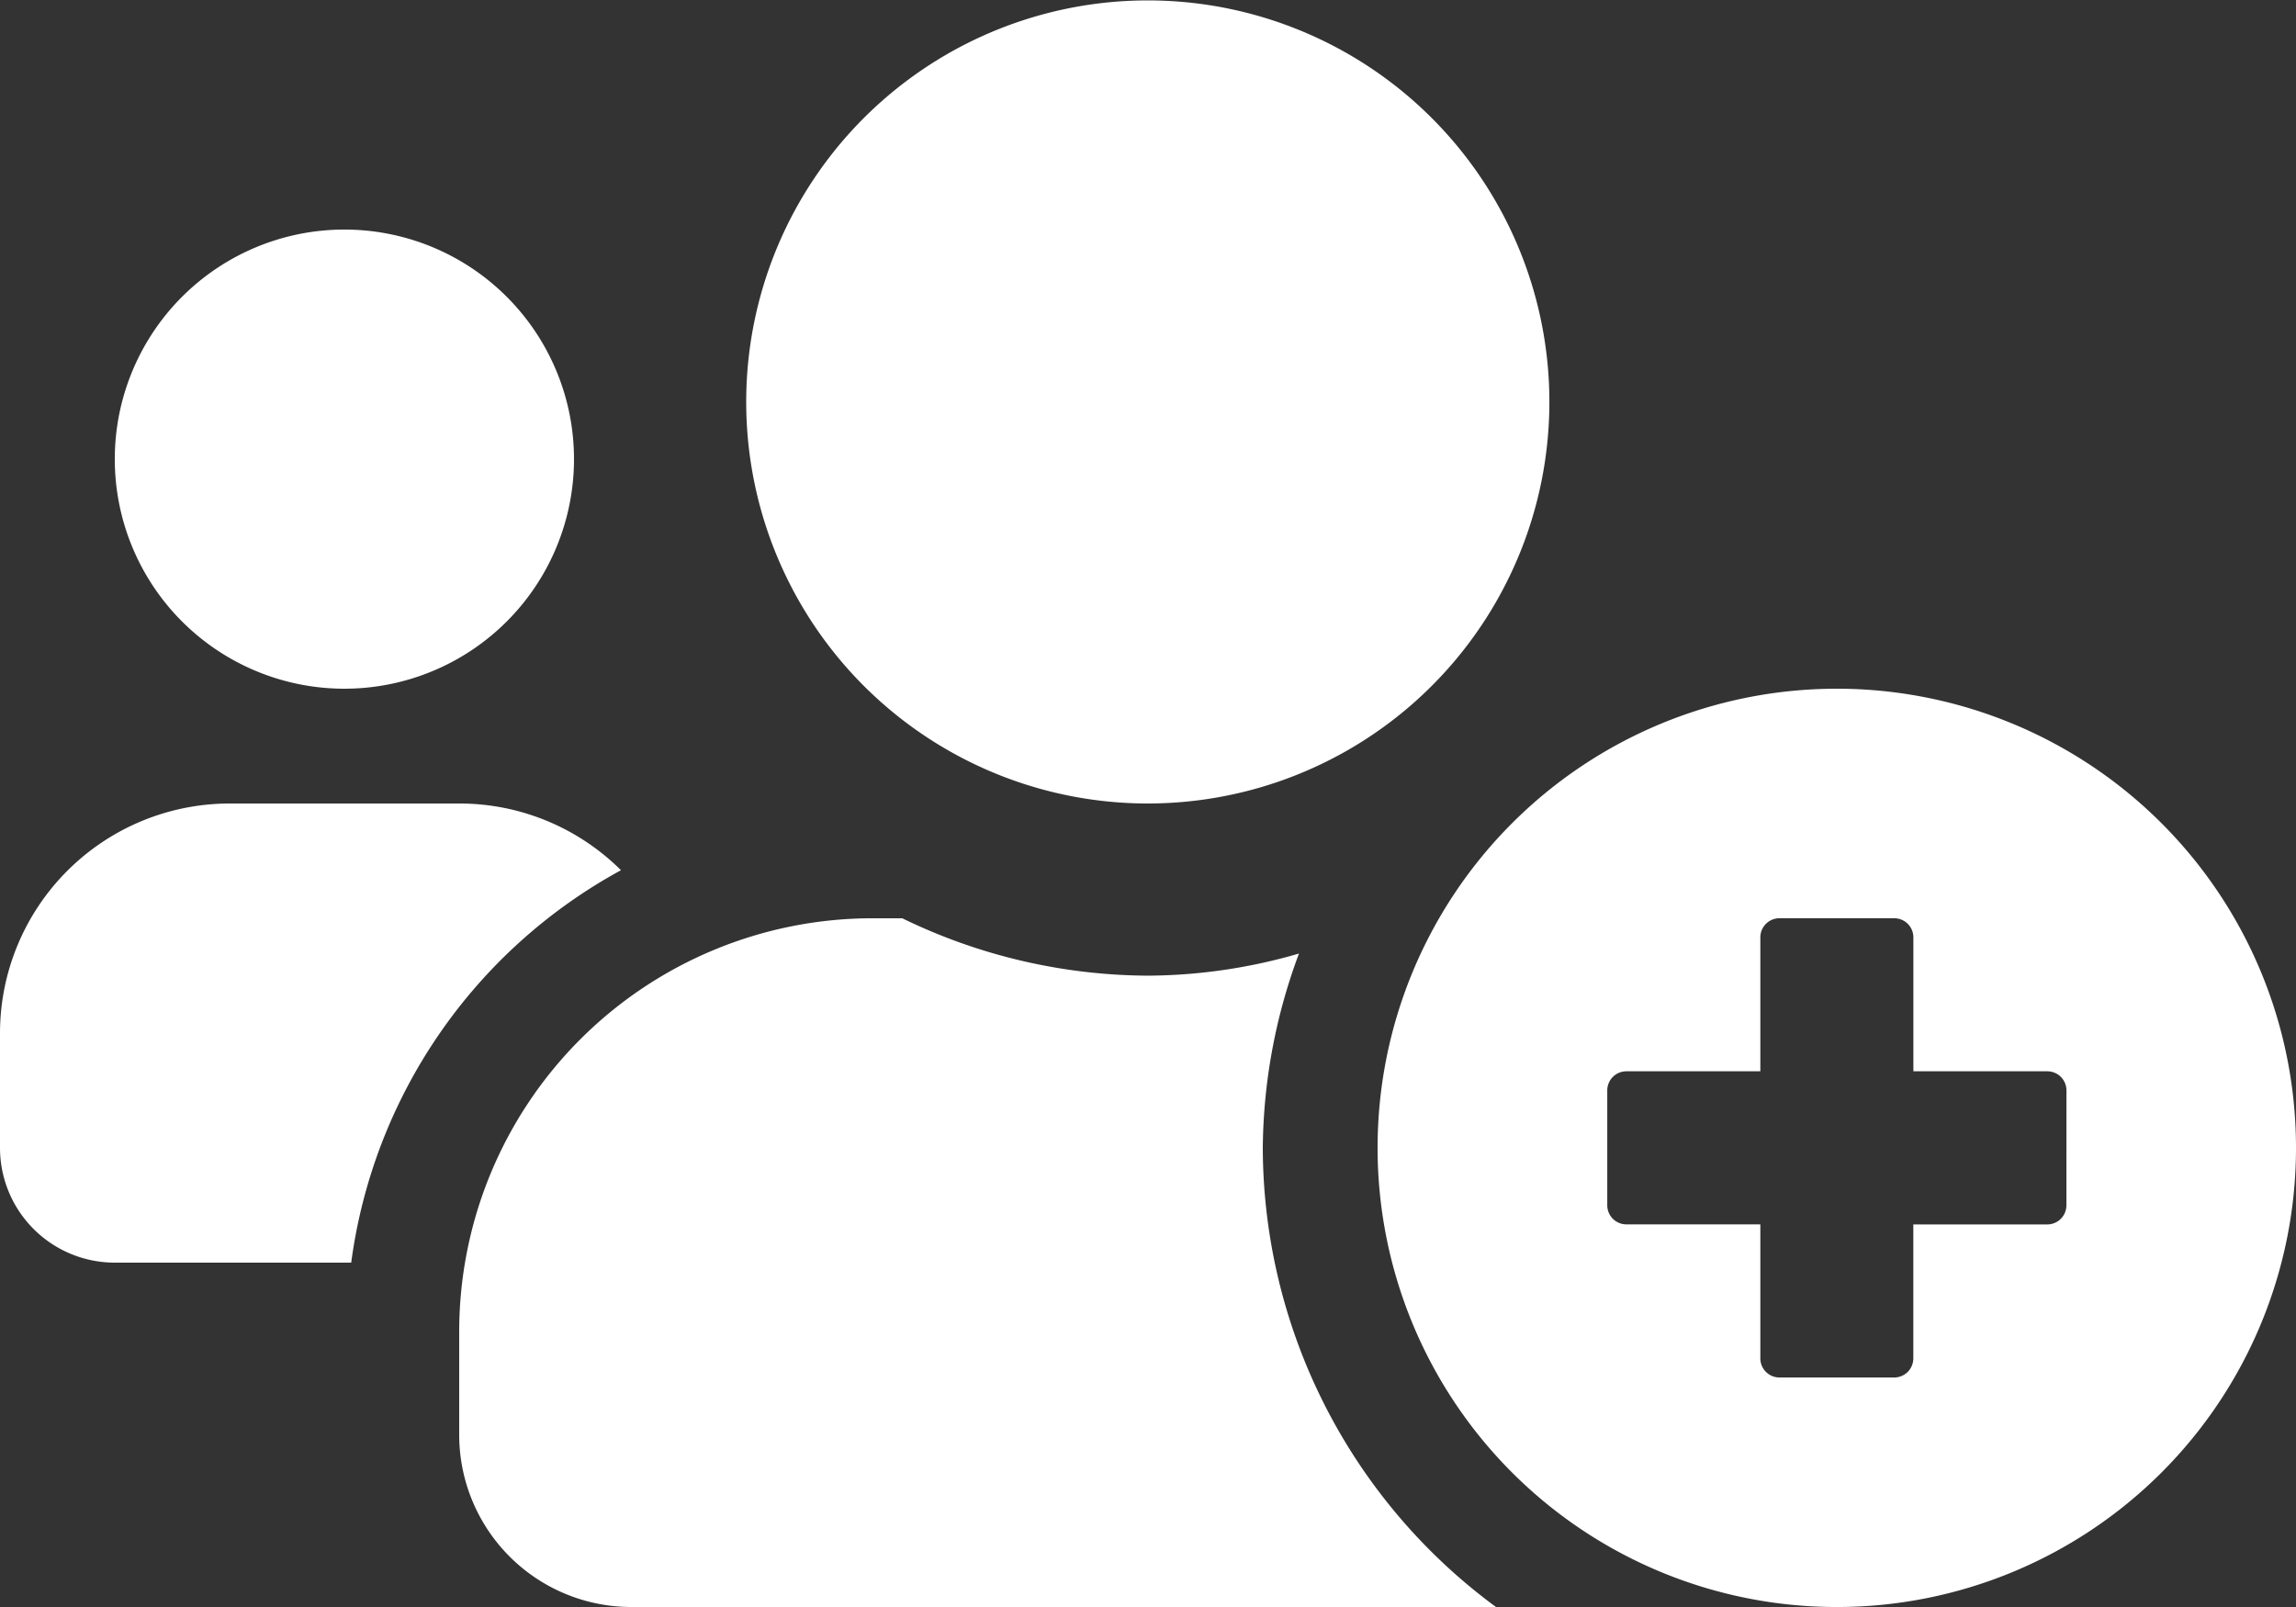 <svg xmlns="http://www.w3.org/2000/svg" width="160.428" height="112.3" viewBox="0 0 160.428 112.3">
  <rect x="0" y="0" width="160.428" height="112.3" fill="#333333" stroke="none"/>
  <path id="users-medical" d="M24.064,80.128A16.043,16.043,0,1,0,8.021,64.086,16.043,16.043,0,0,0,24.064,80.128Zm56.15,8.021a28.06,28.06,0,1,0-19.856-8.219A28.075,28.075,0,0,0,80.214,88.15Zm8.021,24.064a39.628,39.628,0,0,1,2.529-13.579,38.29,38.29,0,0,1-10.551,1.547,39.571,39.571,0,0,1-17.171-4.011H60.963a28.885,28.885,0,0,0-28.877,28.877v7.219A12.032,12.032,0,0,0,44.118,144.3h60.411A39.947,39.947,0,0,1,88.235,112.214Zm-44.845-19.4A16,16,0,0,0,32.086,88.15H16.043A16.058,16.058,0,0,0,0,104.193v8.021a8.021,8.021,0,0,0,8.021,8.021H24.54a36.758,36.758,0,0,1,18.85-27.423Zm84.952-12.684a32.086,32.086,0,1,0,32.086,32.086A32.086,32.086,0,0,0,128.342,80.128Zm16.043,36.1a1.336,1.336,0,0,1-1.336,1.336h-9.36v9.36a1.336,1.336,0,0,1-1.336,1.336h-8.021A1.336,1.336,0,0,1,123,126.921v-9.36h-9.36a1.336,1.336,0,0,1-1.336-1.336V108.2a1.336,1.336,0,0,1,1.336-1.336H123v-9.36a1.336,1.336,0,0,1,1.336-1.336h8.021a1.336,1.336,0,0,1,1.336,1.336v9.36h9.36a1.336,1.336,0,0,1,1.336,1.336Z" transform="translate(0 -32)" fill="#fff"/>
</svg>
